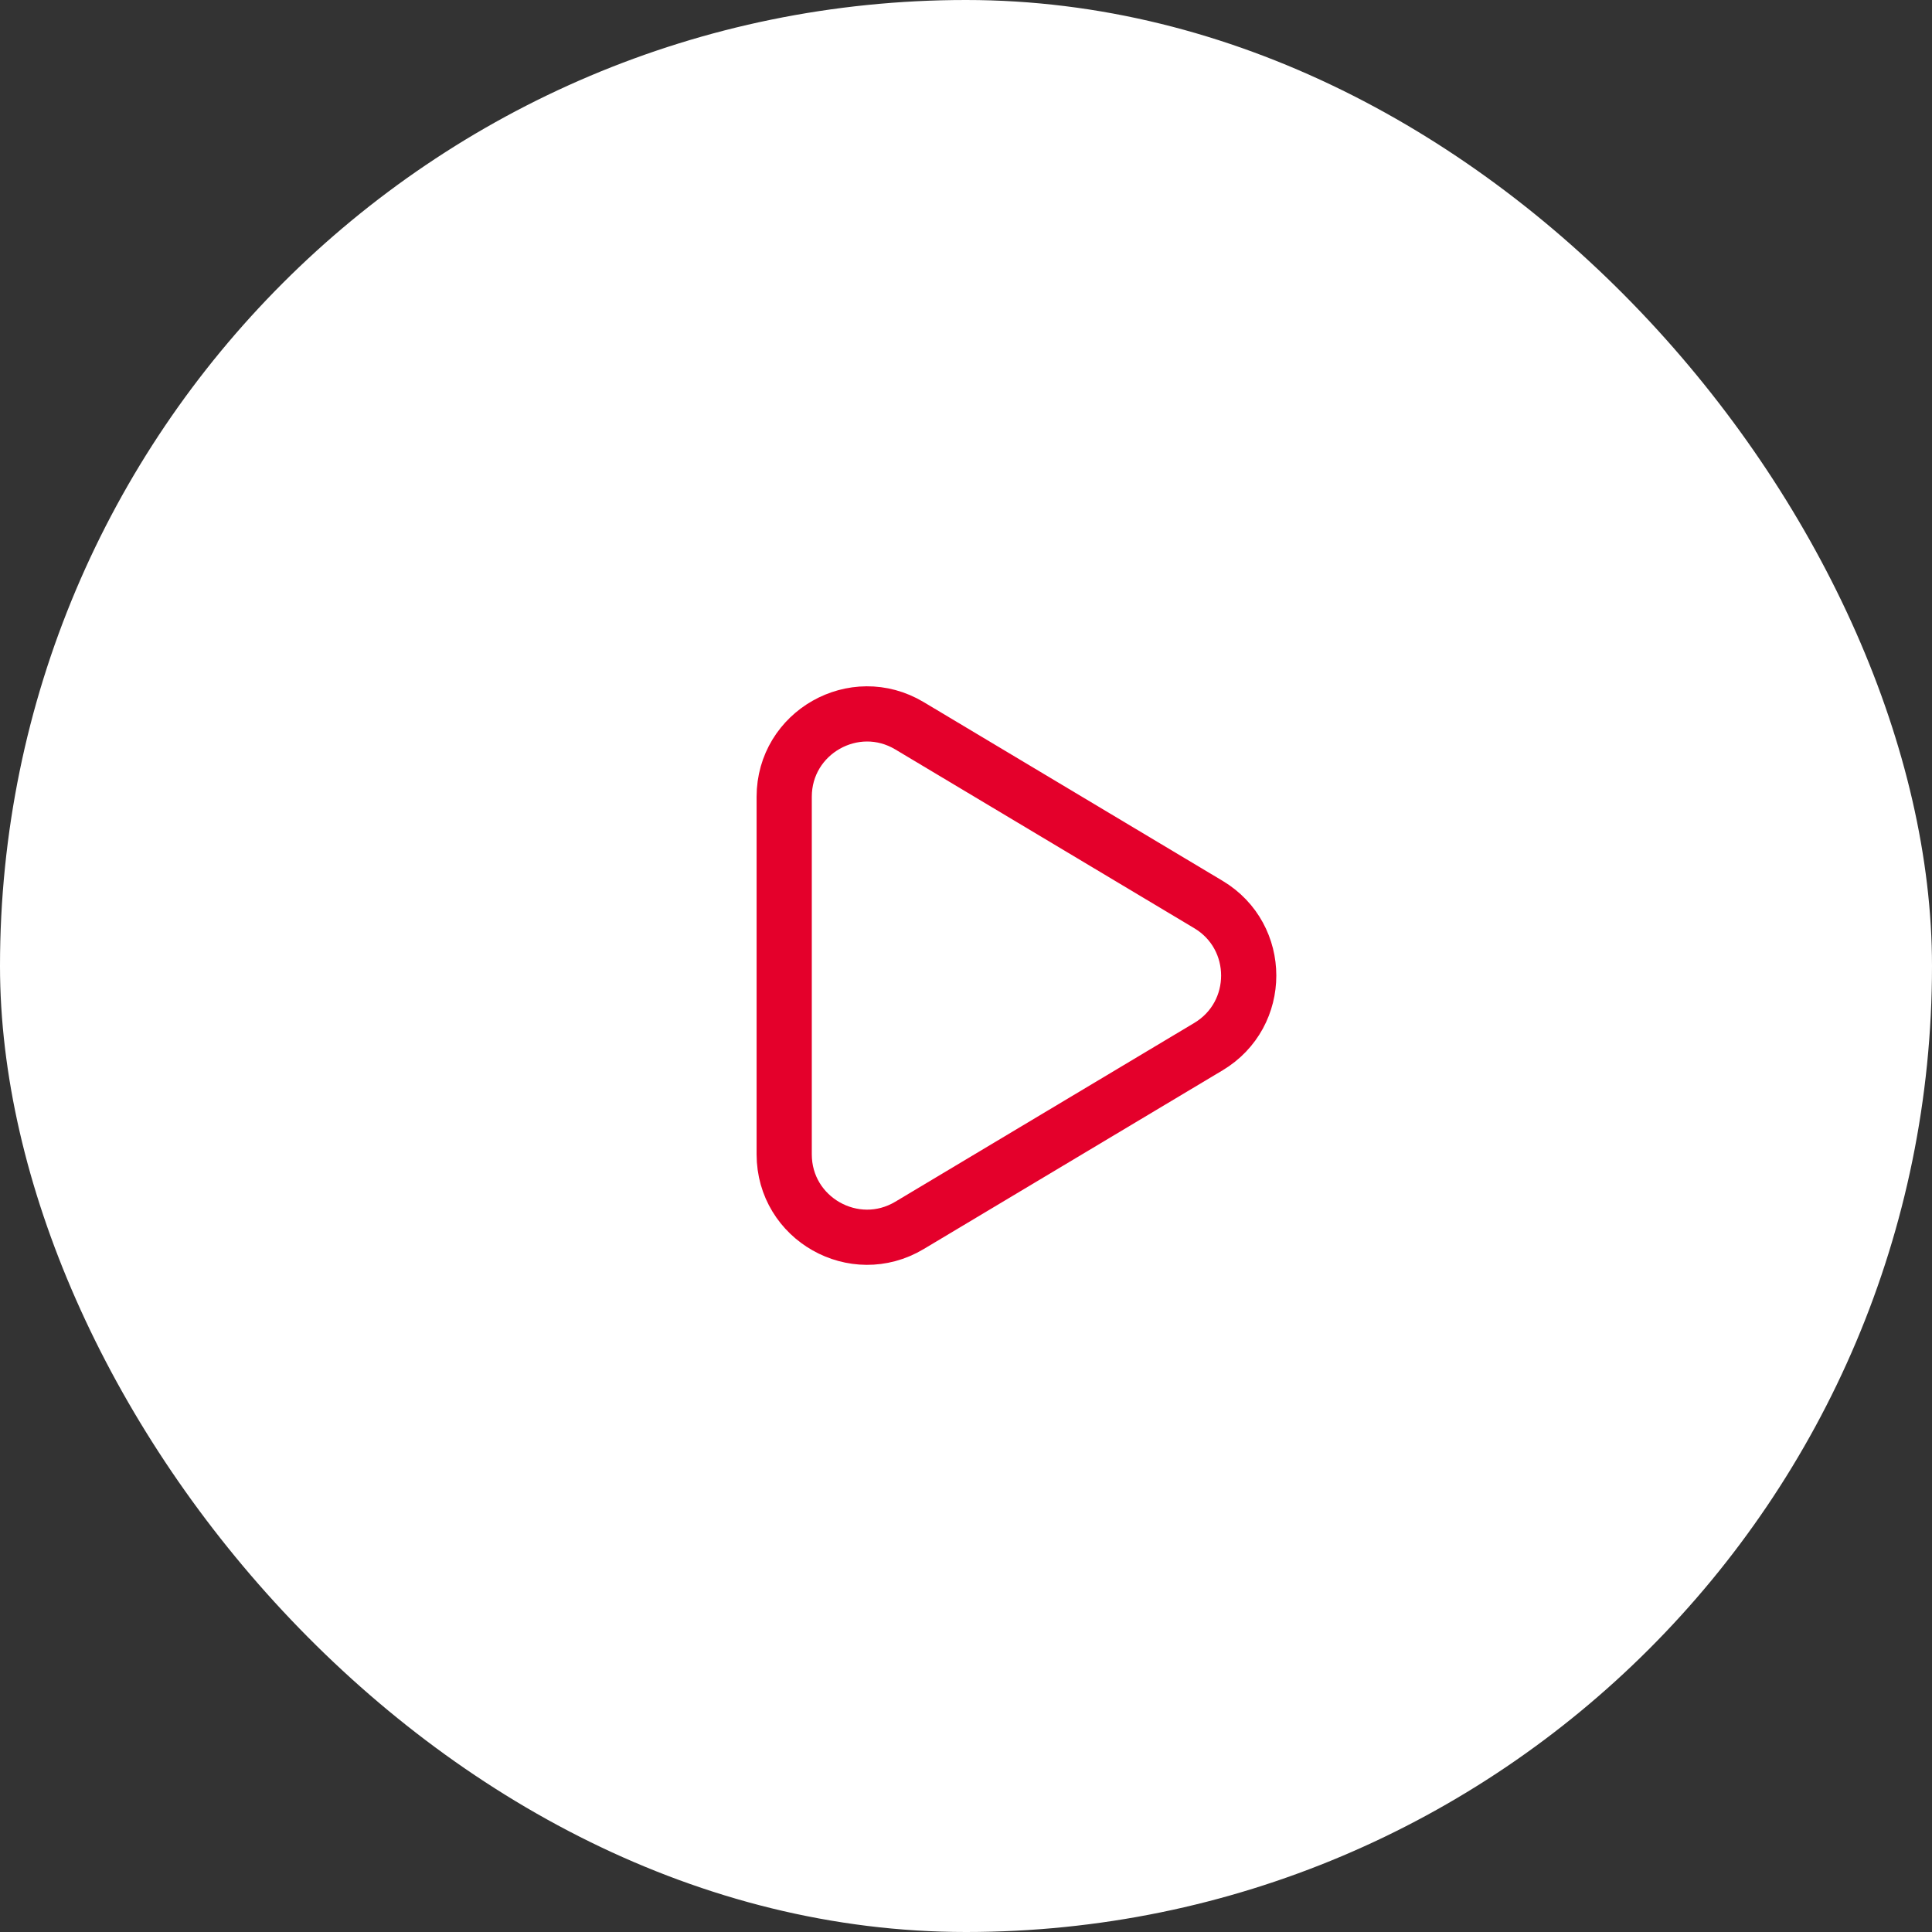 <?xml version="1.0" encoding="UTF-8"?> <svg xmlns="http://www.w3.org/2000/svg" width="70" height="70" viewBox="0 0 70 70" fill="none"><rect x="0" y="0" width="70" height="70" fill="#333333" stroke="none"/><rect width="70" height="70" rx="35" fill="white"></rect><path d="M32.953 44.398L43.783 37.922C45.73 36.757 45.73 33.936 43.783 32.772L32.953 26.296C30.953 25.1 28.413 26.541 28.413 28.87L28.413 41.823C28.413 44.153 30.953 45.594 32.953 44.398Z" stroke="#E4002B" stroke-width="2"></path></svg> 